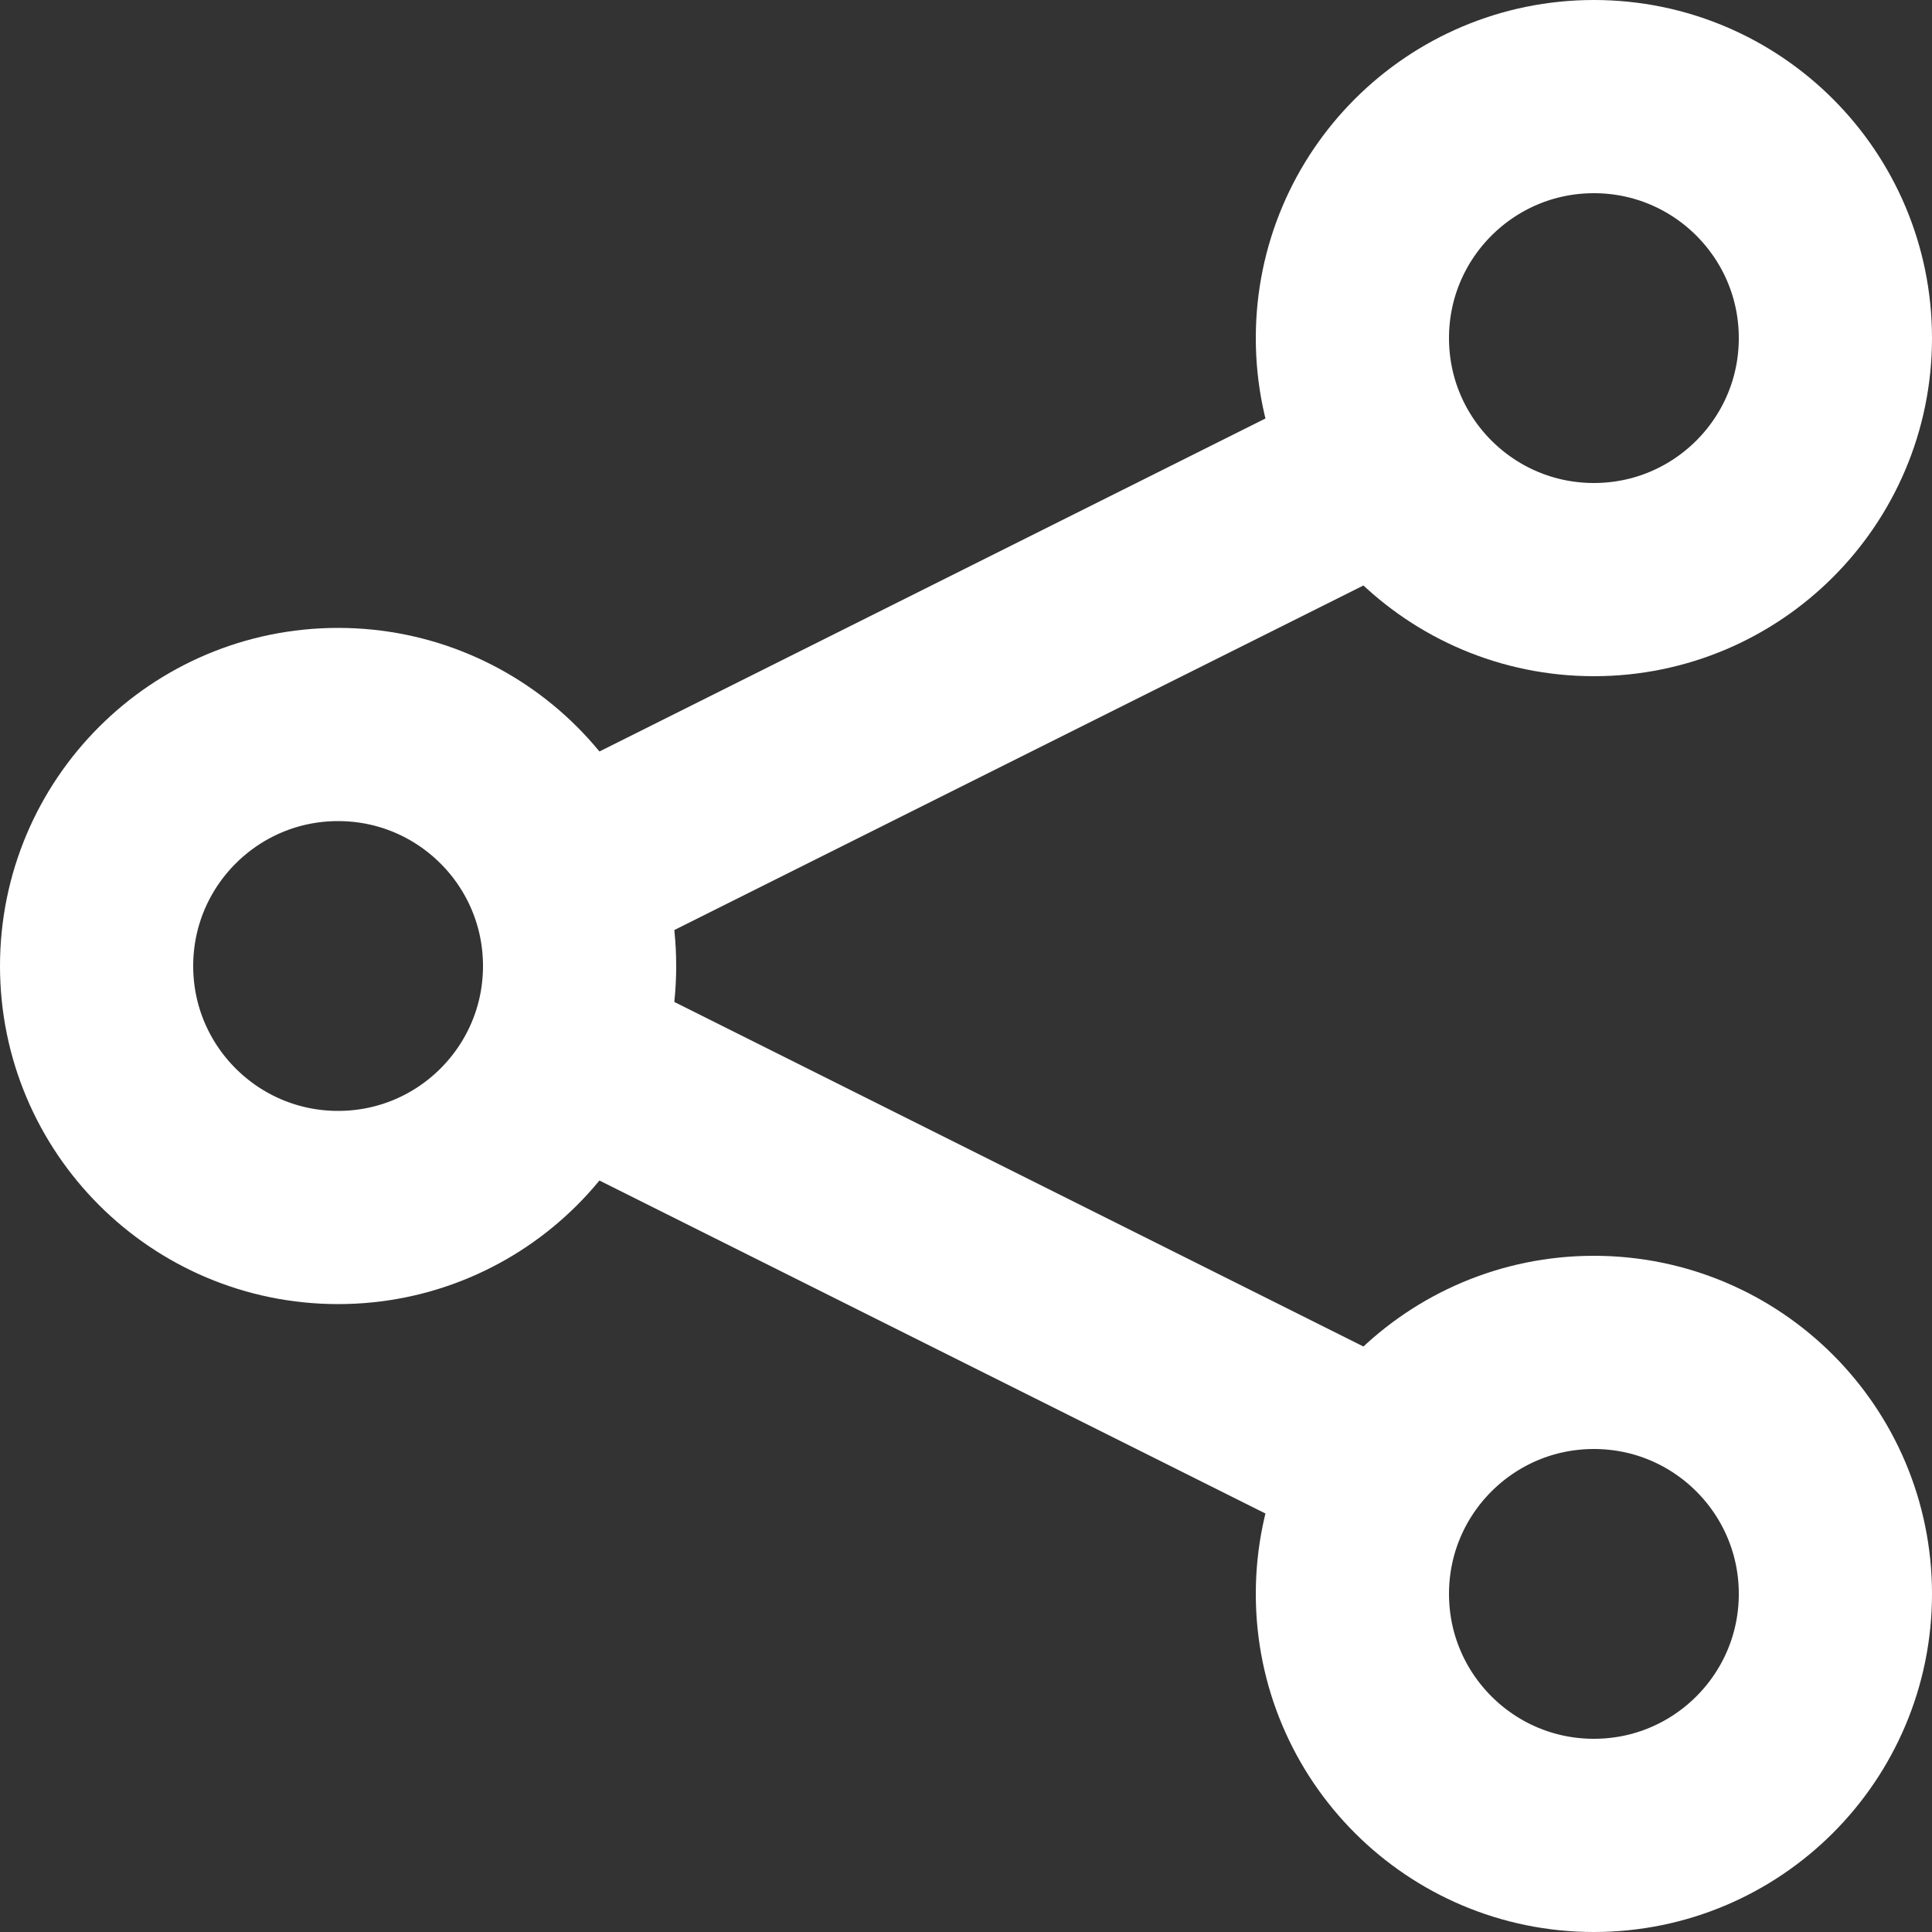 <?xml version="1.0" encoding="UTF-8"?>
<svg width="20px" height="20px" viewBox="0 0 20 20" version="1.1" xmlns="http://www.w3.org/2000/svg" xmlns:xlink="http://www.w3.org/1999/xlink">
    <rect x="0" y="0" width="20" height="20" fill="#333333" stroke="none"/>
    <!-- Generator: Sketch 52.5 (67469) - http://www.bohemiancoding.com/sketch -->
    <title>Group</title>
    <desc>Created with Sketch.</desc>
    <g id="Symbols" stroke="none" stroke-width="1" fill="none" fill-rule="evenodd">
        <g id="elementos/ui/botoes/btn-share" transform="translate(-4, -4)" stroke="#FFFFFF" stroke-width="2">
            <g id="Group" transform="translate(5, 5)">
                <circle id="Oval" cx="15.5" cy="2.5" r="2.5"></circle>
                <circle id="Oval-Copy" cx="15.5" cy="15.5" r="2.5"></circle>
                <circle id="Oval-Copy-2" cx="2.5" cy="9" r="2.5"></circle>
                <path d="M13,4 L5,8" id="Path-4"></path>
                <path d="M13,10 L5,14" id="Path-4-Copy" transform="translate(9, 12) scale(1, -1) translate(-9, -12) "></path>
            </g>
        </g>
    </g>
</svg>